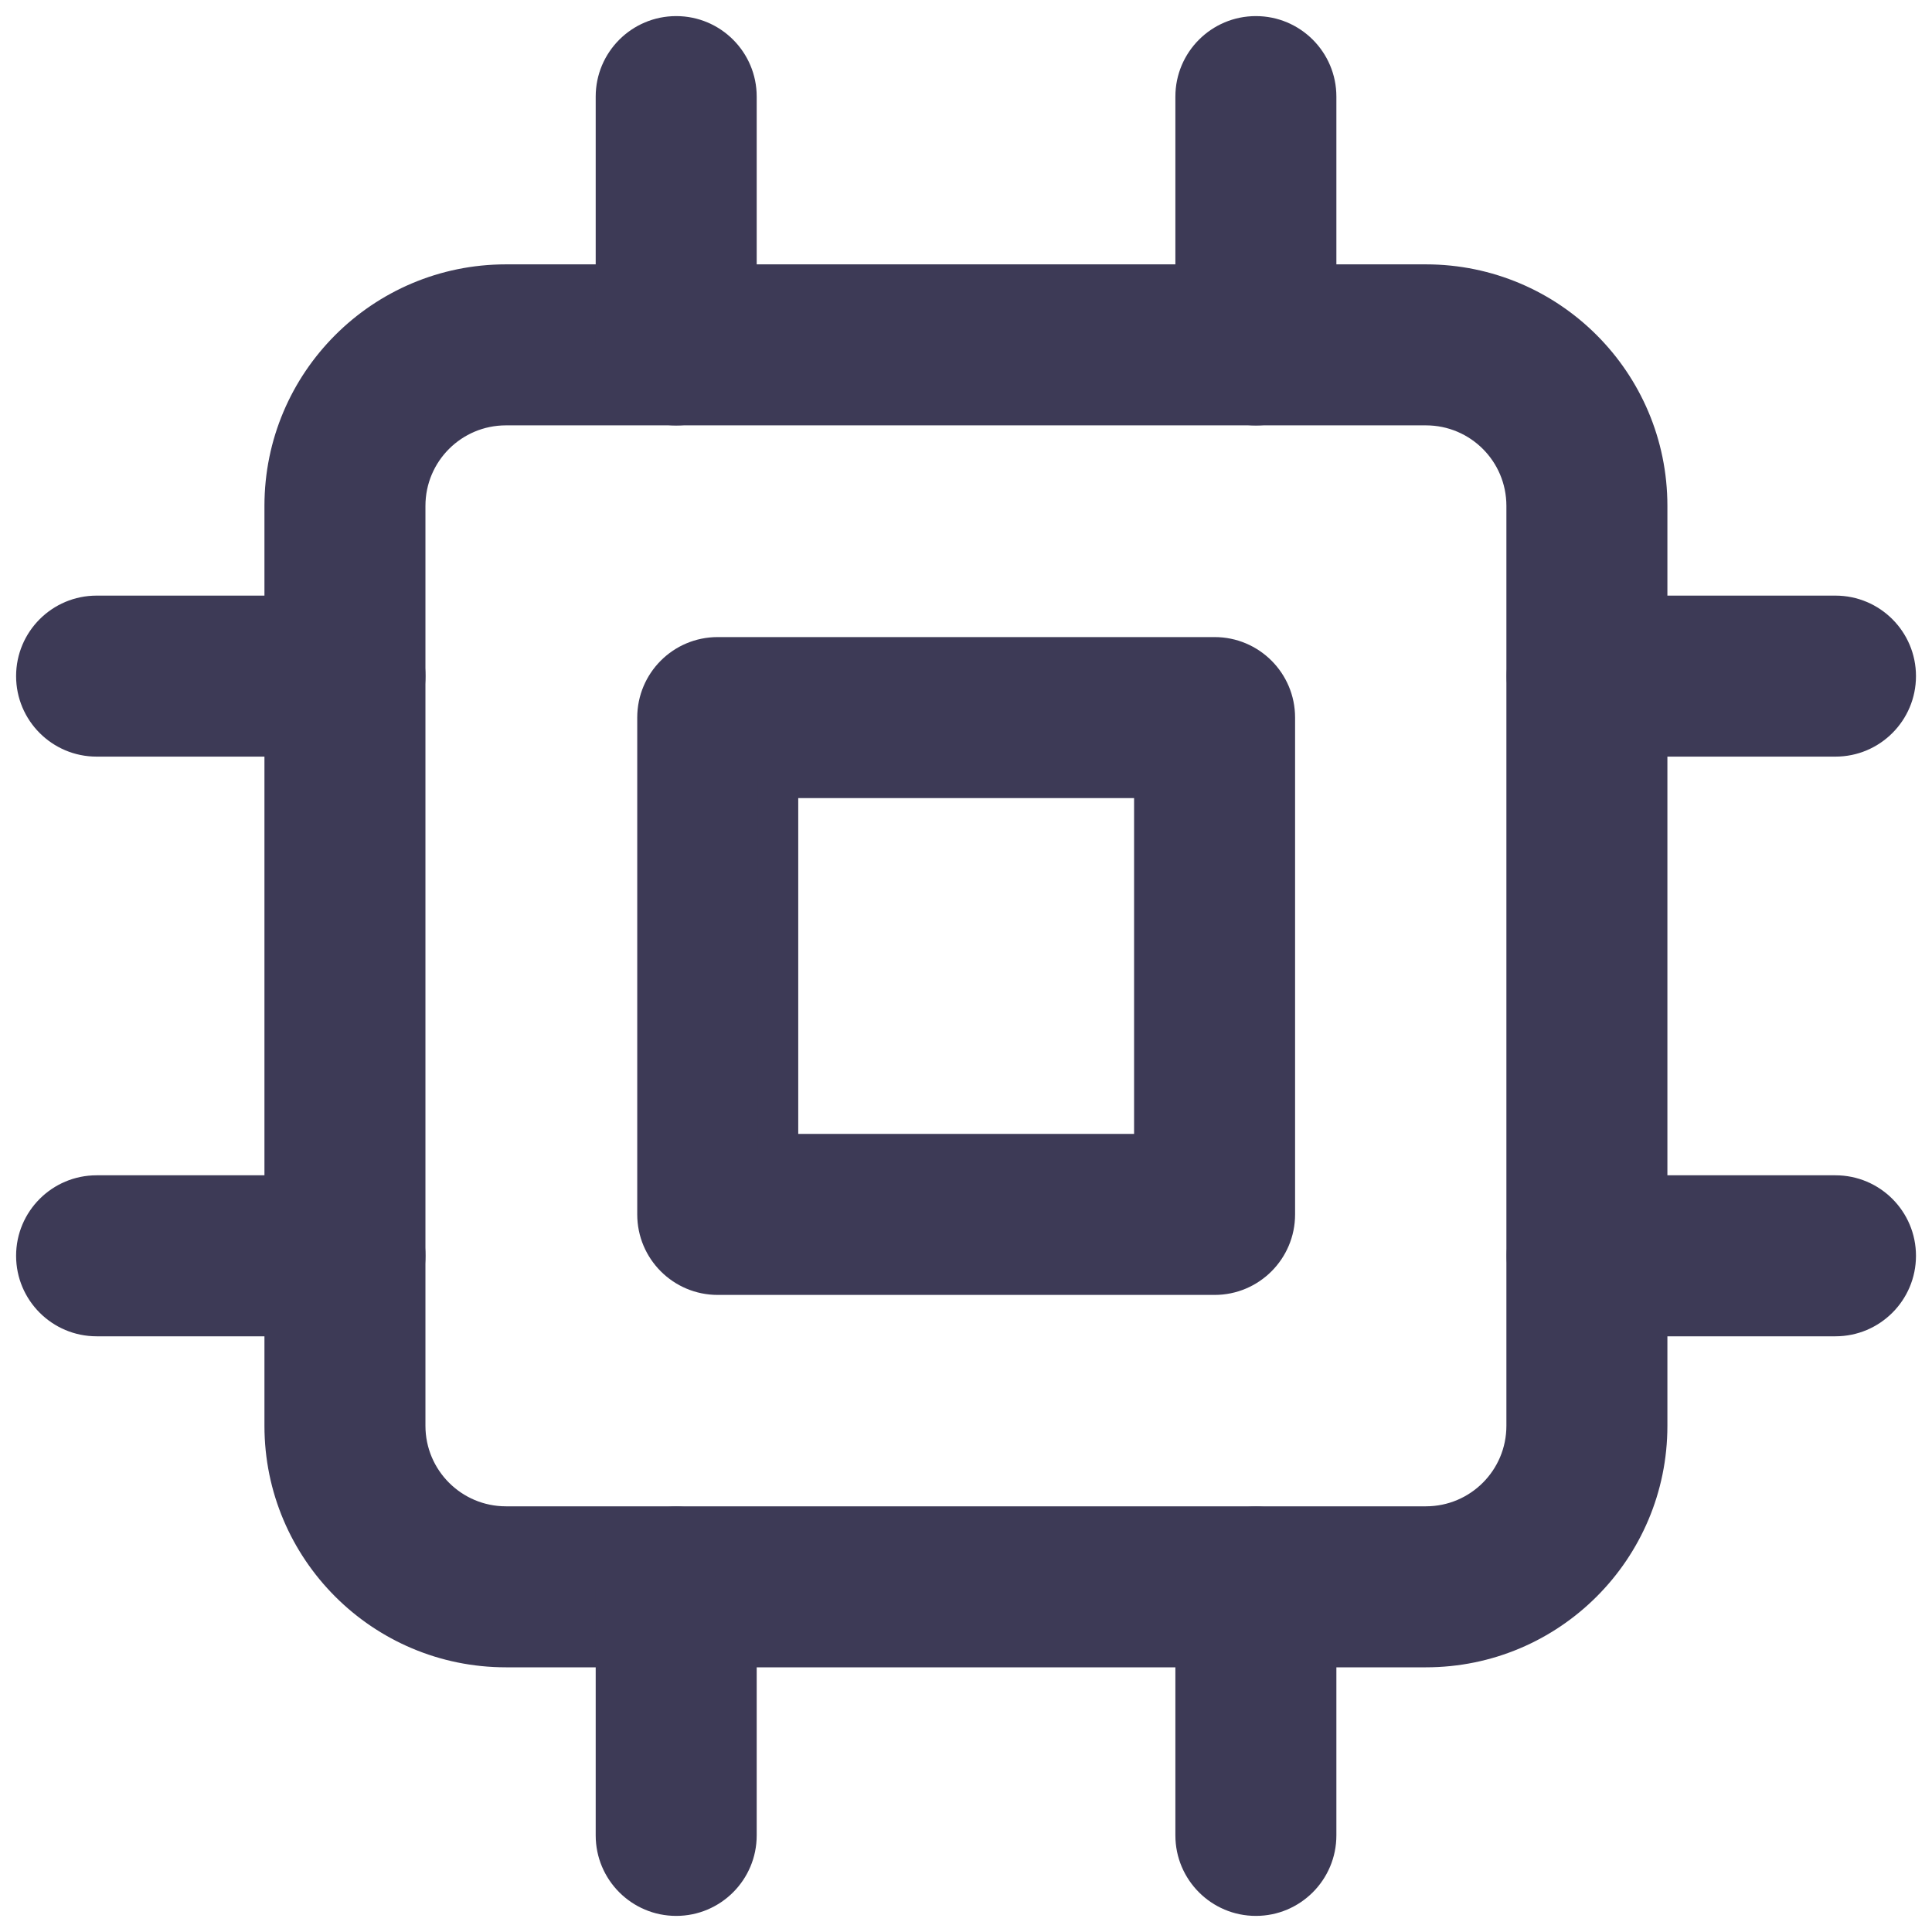 <?xml version="1.0" encoding="UTF-8"?> <svg xmlns="http://www.w3.org/2000/svg" width="24" height="24" viewBox="0 0 24 24" fill="none"><path fill-rule="evenodd" clip-rule="evenodd" d="M3.535 6.284C3.535 4.765 4.767 3.534 6.285 3.534H17.713C19.232 3.534 20.463 4.765 20.463 6.284V17.712C20.463 19.231 19.232 20.462 17.713 20.462H6.285C4.767 20.462 3.535 19.231 3.535 17.712V6.284ZM6.285 5.034C5.595 5.034 5.035 5.593 5.035 6.284V17.712C5.035 18.402 5.595 18.962 6.285 18.962H17.713C18.404 18.962 18.963 18.402 18.963 17.712V6.284C18.963 5.593 18.404 5.034 17.713 5.034H6.285Z" fill="#3D3A56"></path><path fill-rule="evenodd" clip-rule="evenodd" d="M3.285 6.284C3.285 4.627 4.629 3.284 6.285 3.284H17.713C19.37 3.284 20.713 4.627 20.713 6.284V17.712C20.713 19.369 19.37 20.712 17.713 20.712H6.285C4.629 20.712 3.285 19.369 3.285 17.712V6.284ZM6.285 3.784C4.905 3.784 3.785 4.903 3.785 6.284V17.712C3.785 19.093 4.905 20.212 6.285 20.212H17.713C19.094 20.212 20.213 19.093 20.213 17.712V6.284C20.213 4.903 19.094 3.784 17.713 3.784H6.285ZM6.285 5.284C5.733 5.284 5.285 5.731 5.285 6.284V17.712C5.285 18.264 5.733 18.712 6.285 18.712H17.713C18.266 18.712 18.713 18.264 18.713 17.712V6.284C18.713 5.731 18.266 5.284 17.713 5.284H6.285ZM4.785 6.284C4.785 5.455 5.457 4.784 6.285 4.784H17.713C18.542 4.784 19.213 5.455 19.213 6.284V17.712C19.213 18.54 18.542 19.212 17.713 19.212H6.285C5.457 19.212 4.785 18.54 4.785 17.712V6.284Z" fill="#3D3A56"></path><path fill-rule="evenodd" clip-rule="evenodd" d="M8.166 8.914C8.166 8.499 8.501 8.164 8.916 8.164H15.088C15.502 8.164 15.838 8.499 15.838 8.914V15.086C15.838 15.5 15.502 15.836 15.088 15.836H8.916C8.501 15.836 8.166 15.5 8.166 15.086V8.914ZM9.666 9.664V14.336H14.338V9.664H9.666Z" fill="#3D3A56"></path><path fill-rule="evenodd" clip-rule="evenodd" d="M7.916 8.914C7.916 8.361 8.363 7.914 8.916 7.914H15.088C15.64 7.914 16.088 8.361 16.088 8.914V15.086C16.088 15.638 15.64 16.086 15.088 16.086H8.916C8.363 16.086 7.916 15.638 7.916 15.086V8.914ZM8.916 8.414C8.639 8.414 8.416 8.637 8.416 8.914V15.086C8.416 15.362 8.639 15.586 8.916 15.586H15.088C15.364 15.586 15.588 15.362 15.588 15.086V8.914C15.588 8.637 15.364 8.414 15.088 8.414H8.916ZM9.416 9.664C9.416 9.525 9.527 9.414 9.666 9.414H14.338C14.476 9.414 14.588 9.525 14.588 9.664V14.336C14.588 14.474 14.476 14.586 14.338 14.586H9.666C9.527 14.586 9.416 14.474 9.416 14.336V9.664ZM9.916 9.914V14.086H14.088V9.914H9.916Z" fill="#3D3A56"></path><path fill-rule="evenodd" clip-rule="evenodd" d="M18.966 8.399C18.966 7.985 19.301 7.649 19.716 7.649H22.801C23.215 7.649 23.551 7.985 23.551 8.399C23.551 8.813 23.215 9.149 22.801 9.149H19.716C19.301 9.149 18.966 8.813 18.966 8.399Z" fill="#3D3A56"></path><path fill-rule="evenodd" clip-rule="evenodd" d="M18.716 8.399C18.716 7.847 19.163 7.399 19.716 7.399H22.801C23.353 7.399 23.801 7.847 23.801 8.399C23.801 8.951 23.353 9.399 22.801 9.399H19.716C19.163 9.399 18.716 8.951 18.716 8.399ZM19.716 7.899C19.439 7.899 19.216 8.123 19.216 8.399C19.216 8.675 19.439 8.899 19.716 8.899H22.801C23.077 8.899 23.301 8.675 23.301 8.399C23.301 8.123 23.077 7.899 22.801 7.899H19.716Z" fill="#3D3A56"></path><path fill-rule="evenodd" clip-rule="evenodd" d="M18.966 15.6C18.966 15.186 19.301 14.85 19.716 14.85H22.801C23.215 14.85 23.551 15.186 23.551 15.6C23.551 16.014 23.215 16.35 22.801 16.35H19.716C19.301 16.35 18.966 16.014 18.966 15.6Z" fill="#3D3A56"></path><path fill-rule="evenodd" clip-rule="evenodd" d="M18.716 15.6C18.716 15.048 19.163 14.6 19.716 14.6H22.801C23.353 14.6 23.801 15.048 23.801 15.6C23.801 16.152 23.353 16.6 22.801 16.6H19.716C19.163 16.6 18.716 16.152 18.716 15.6ZM19.716 15.1C19.439 15.1 19.216 15.324 19.216 15.6C19.216 15.876 19.439 16.1 19.716 16.1H22.801C23.077 16.1 23.301 15.876 23.301 15.6C23.301 15.324 23.077 15.1 22.801 15.1H19.716Z" fill="#3D3A56"></path><path fill-rule="evenodd" clip-rule="evenodd" d="M0.45 8.399C0.45 7.985 0.786 7.649 1.2 7.649H4.285C4.699 7.649 5.035 7.985 5.035 8.399C5.035 8.813 4.699 9.149 4.285 9.149H1.2C0.786 9.149 0.45 8.813 0.45 8.399Z" fill="#3D3A56"></path><path fill-rule="evenodd" clip-rule="evenodd" d="M0.2 8.399C0.2 7.847 0.648 7.399 1.2 7.399H4.285C4.838 7.399 5.285 7.847 5.285 8.399C5.285 8.951 4.838 9.399 4.285 9.399H1.2C0.648 9.399 0.2 8.951 0.2 8.399ZM1.2 7.899C0.924 7.899 0.7 8.123 0.7 8.399C0.7 8.675 0.924 8.899 1.2 8.899H4.285C4.561 8.899 4.785 8.675 4.785 8.399C4.785 8.123 4.561 7.899 4.285 7.899H1.2Z" fill="#3D3A56"></path><path fill-rule="evenodd" clip-rule="evenodd" d="M0.45 15.6C0.45 15.186 0.786 14.85 1.2 14.85H4.285C4.699 14.85 5.035 15.186 5.035 15.6C5.035 16.014 4.699 16.35 4.285 16.35H1.2C0.786 16.35 0.45 16.014 0.45 15.6Z" fill="#3D3A56"></path><path fill-rule="evenodd" clip-rule="evenodd" d="M0.2 15.6C0.2 15.048 0.648 14.6 1.2 14.6H4.285C4.838 14.6 5.285 15.048 5.285 15.6C5.285 16.152 4.838 16.6 4.285 16.6H1.2C0.648 16.6 0.2 16.152 0.2 15.6ZM1.2 15.1C0.924 15.1 0.7 15.324 0.7 15.6C0.7 15.876 0.924 16.1 1.2 16.1H4.285C4.561 16.1 4.785 15.876 4.785 15.6C4.785 15.324 4.561 15.1 4.285 15.1H1.2Z" fill="#3D3A56"></path><path fill-rule="evenodd" clip-rule="evenodd" d="M8.4 0.45C8.814 0.45 9.15 0.786 9.15 1.2V4.285C9.15 4.699 8.814 5.035 8.4 5.035C7.986 5.035 7.65 4.699 7.65 4.285V1.2C7.65 0.786 7.986 0.45 8.4 0.45Z" fill="#3D3A56"></path><path fill-rule="evenodd" clip-rule="evenodd" d="M7.4 1.2C7.4 0.648 7.848 0.2 8.4 0.2C8.952 0.2 9.4 0.648 9.4 1.2V4.285C9.4 4.838 8.952 5.285 8.4 5.285C7.848 5.285 7.4 4.838 7.4 4.285V1.2ZM8.4 0.7C8.124 0.7 7.9 0.924 7.9 1.2V4.285C7.9 4.561 8.124 4.785 8.4 4.785C8.676 4.785 8.9 4.561 8.9 4.285V1.2C8.9 0.924 8.676 0.7 8.4 0.7Z" fill="#3D3A56"></path><path fill-rule="evenodd" clip-rule="evenodd" d="M15.601 0.45C16.015 0.45 16.351 0.786 16.351 1.2V4.285C16.351 4.699 16.015 5.035 15.601 5.035C15.187 5.035 14.851 4.699 14.851 4.285V1.2C14.851 0.786 15.187 0.45 15.601 0.45Z" fill="#3D3A56"></path><path fill-rule="evenodd" clip-rule="evenodd" d="M14.601 1.2C14.601 0.648 15.049 0.2 15.601 0.2C16.153 0.2 16.601 0.648 16.601 1.2V4.285C16.601 4.838 16.153 5.285 15.601 5.285C15.049 5.285 14.601 4.838 14.601 4.285V1.2ZM15.601 0.7C15.325 0.7 15.101 0.924 15.101 1.2V4.285C15.101 4.561 15.325 4.785 15.601 4.785C15.877 4.785 16.101 4.561 16.101 4.285V1.2C16.101 0.924 15.877 0.7 15.601 0.7Z" fill="#3D3A56"></path><path fill-rule="evenodd" clip-rule="evenodd" d="M8.4 18.965C8.814 18.965 9.15 19.3 9.15 19.715V22.8C9.15 23.214 8.814 23.55 8.4 23.55C7.986 23.55 7.65 23.214 7.65 22.8V19.715C7.65 19.3 7.986 18.965 8.4 18.965Z" fill="#3D3A56"></path><path fill-rule="evenodd" clip-rule="evenodd" d="M7.4 19.715C7.4 19.162 7.848 18.715 8.4 18.715C8.952 18.715 9.4 19.162 9.4 19.715V22.8C9.4 23.352 8.952 23.8 8.4 23.8C7.848 23.8 7.4 23.352 7.4 22.8V19.715ZM8.4 19.215C8.124 19.215 7.9 19.439 7.9 19.715V22.8C7.9 23.076 8.124 23.3 8.4 23.3C8.676 23.3 8.9 23.076 8.9 22.8V19.715C8.9 19.439 8.676 19.215 8.4 19.215Z" fill="#3D3A56"></path><path fill-rule="evenodd" clip-rule="evenodd" d="M15.601 18.965C16.015 18.965 16.351 19.3 16.351 19.715V22.8C16.351 23.214 16.015 23.55 15.601 23.55C15.187 23.55 14.851 23.214 14.851 22.8V19.715C14.851 19.3 15.187 18.965 15.601 18.965Z" fill="#3D3A56"></path><path fill-rule="evenodd" clip-rule="evenodd" d="M14.601 19.715C14.601 19.162 15.049 18.715 15.601 18.715C16.153 18.715 16.601 19.162 16.601 19.715V22.8C16.601 23.352 16.153 23.8 15.601 23.8C15.049 23.8 14.601 23.352 14.601 22.8V19.715ZM15.601 19.215C15.325 19.215 15.101 19.439 15.101 19.715V22.8C15.101 23.076 15.325 23.3 15.601 23.3C15.877 23.3 16.101 23.076 16.101 22.8V19.715C16.101 19.439 15.877 19.215 15.601 19.215Z" fill="#3D3A56"></path></svg> 